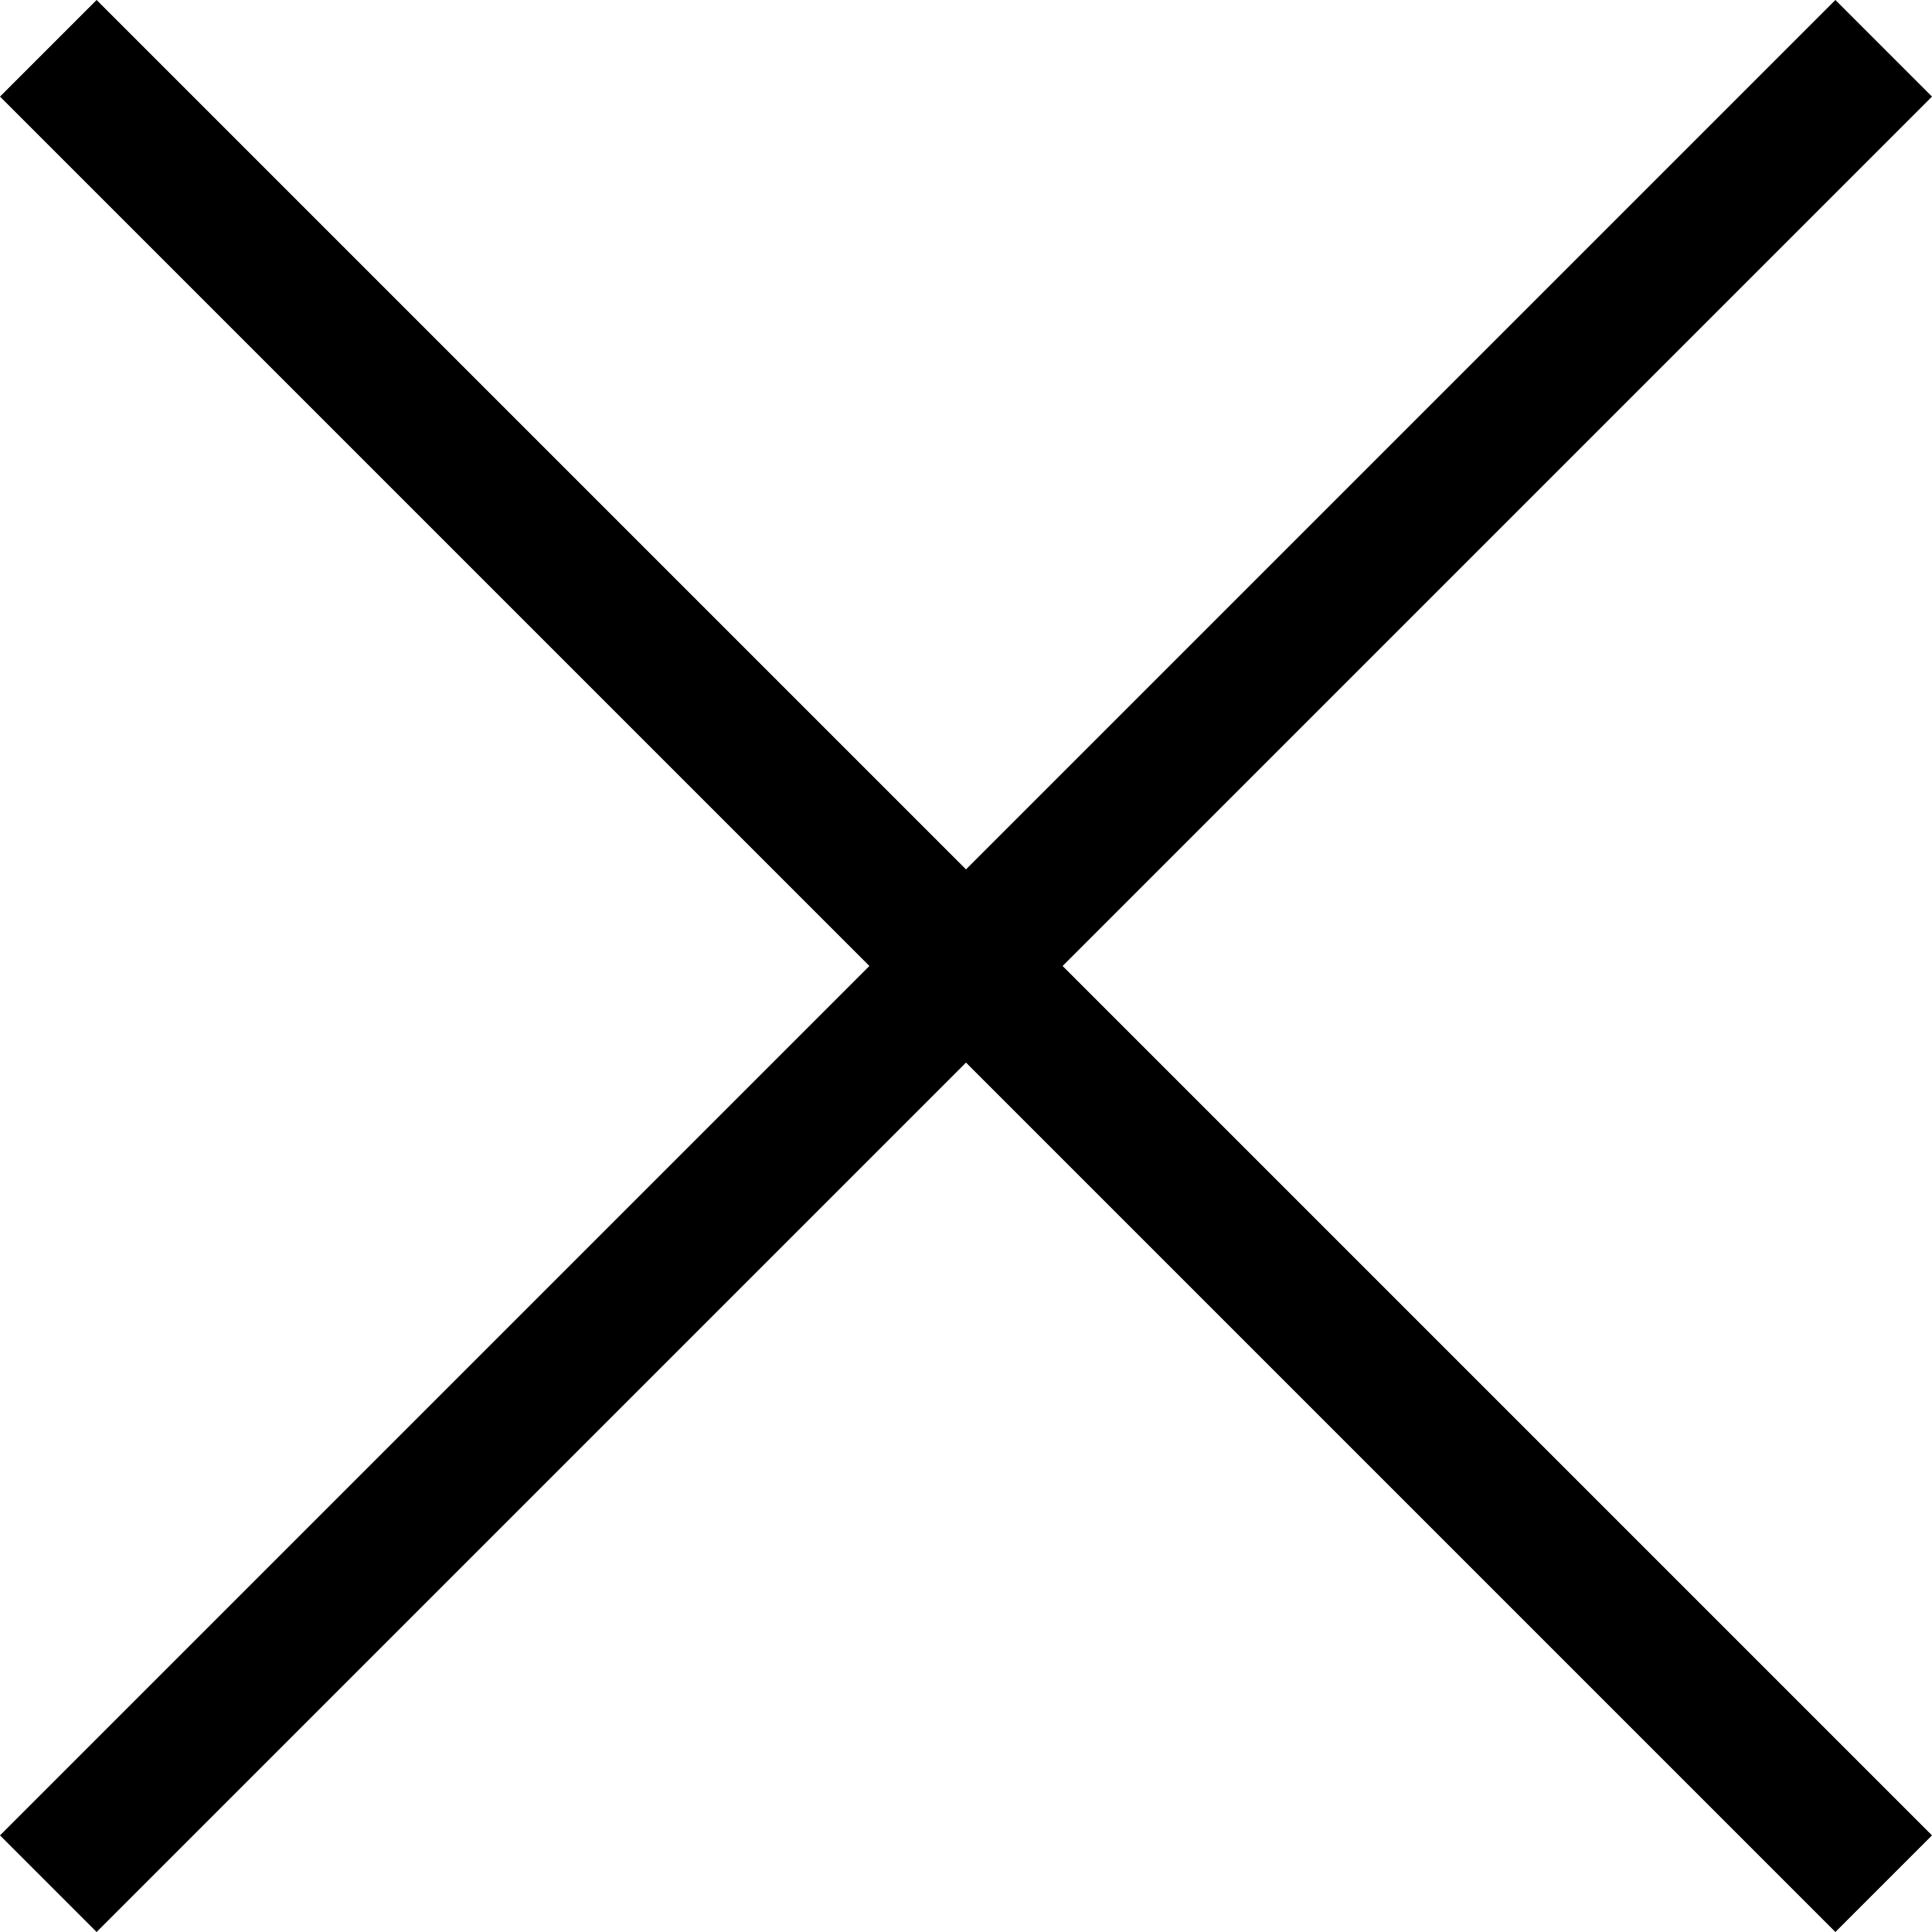 <?xml version="1.0" encoding="utf-8"?>
<!-- Generator: Adobe Illustrator 24.3.0, SVG Export Plug-In . SVG Version: 6.00 Build 0)  -->
<svg version="1.1" id="Ebene_1" xmlns="http://www.w3.org/2000/svg" xmlns:xlink="http://www.w3.org/1999/xlink" x="0px" y="0px"
	 viewBox="0 0 28 28" style="enable-background:new 0 0 28 28;" xml:space="preserve">
<style type="text/css">
	.st0{fill:#000;}
</style>
<polygon class="st0" points="28,26.6 15.4,14 28,1.4 26.6,0 14,12.6 1.4,0 0,1.4 12.6,14 0,26.6 1.4,28 14,15.4 26.6,28 "/>
</svg>
